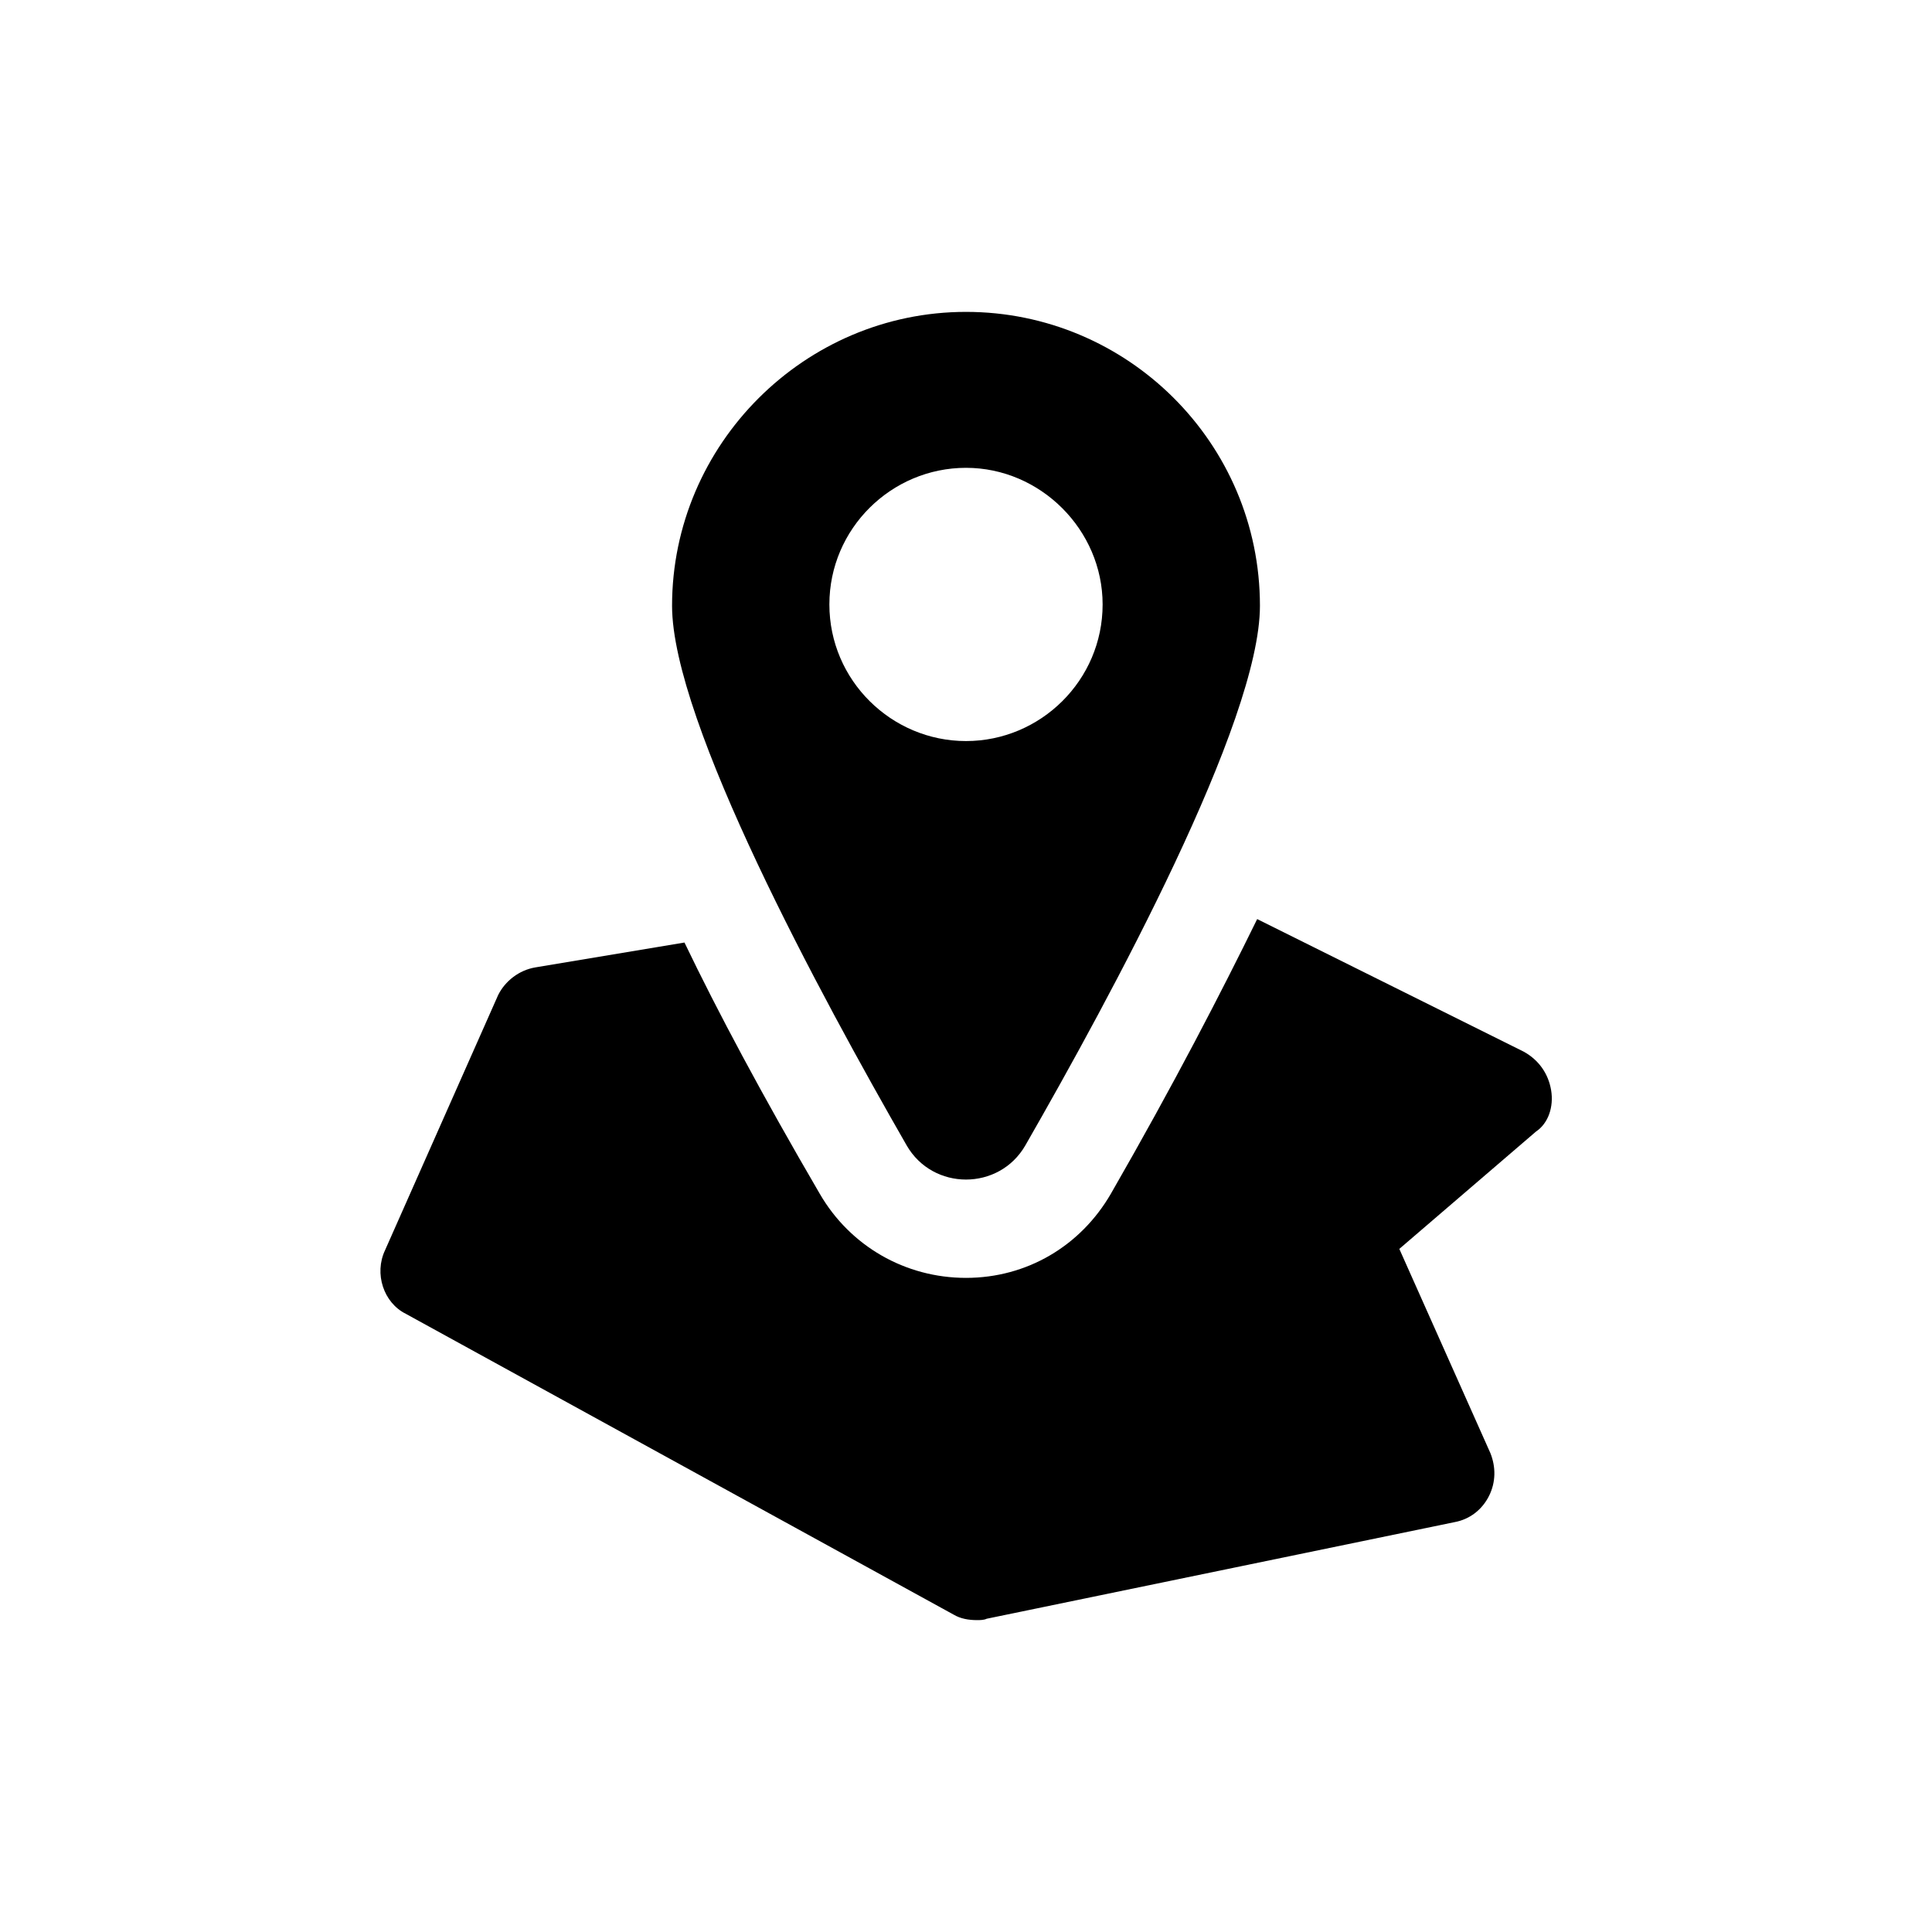 <svg xmlns="http://www.w3.org/2000/svg" xmlns:xlink="http://www.w3.org/1999/xlink" version="1.1" x="0px" y="0px" viewBox="-20 -20 140 140" style="enable-background:new 0 0 100 100;" xml:space="preserve" data-icon="true" fill="#000000"><switch><g><g><path d="M92.4,59c-0.2-1.2-0.9-2.2-2-2.8l-19.3-9.6c-2.6,5.3-6,11.9-10.6,19.9c-2.2,3.8-6.1,6.1-10.5,6.1     c-4.4,0-8.4-2.3-10.6-6.1c-4.2-7.2-7.4-13.2-9.8-18.2l-10.8,1.8c-1.2,0.2-2.2,1-2.7,2L7.9,70.6c-0.8,1.7-0.1,3.8,1.5,4.6     l39.7,21.8c0.5,0.3,1.1,0.4,1.7,0.4c0.2,0,0.5,0,0.7-0.1l33.9-7c1.1-0.2,2-0.9,2.5-1.9c0.5-1,0.5-2.1,0.1-3.1l-6.6-14.8l9.9-8.5     C92.2,61.4,92.6,60.2,92.4,59z"></path><path d="M54.3,63c6.2-10.8,17-30.7,17-39.1c0-11.8-9.6-21.3-21.3-21.3s-21.3,9.6-21.3,21.3c0,8.4,10.8,28.3,17,39.1     C47.6,66.3,52.4,66.3,54.3,63z M40.1,23.8c0-5.5,4.5-9.9,9.9-9.9s9.9,4.5,9.9,9.9c0,5.5-4.5,9.9-9.9,9.9S40.1,29.3,40.1,23.8z"></path></g></g></switch></svg>